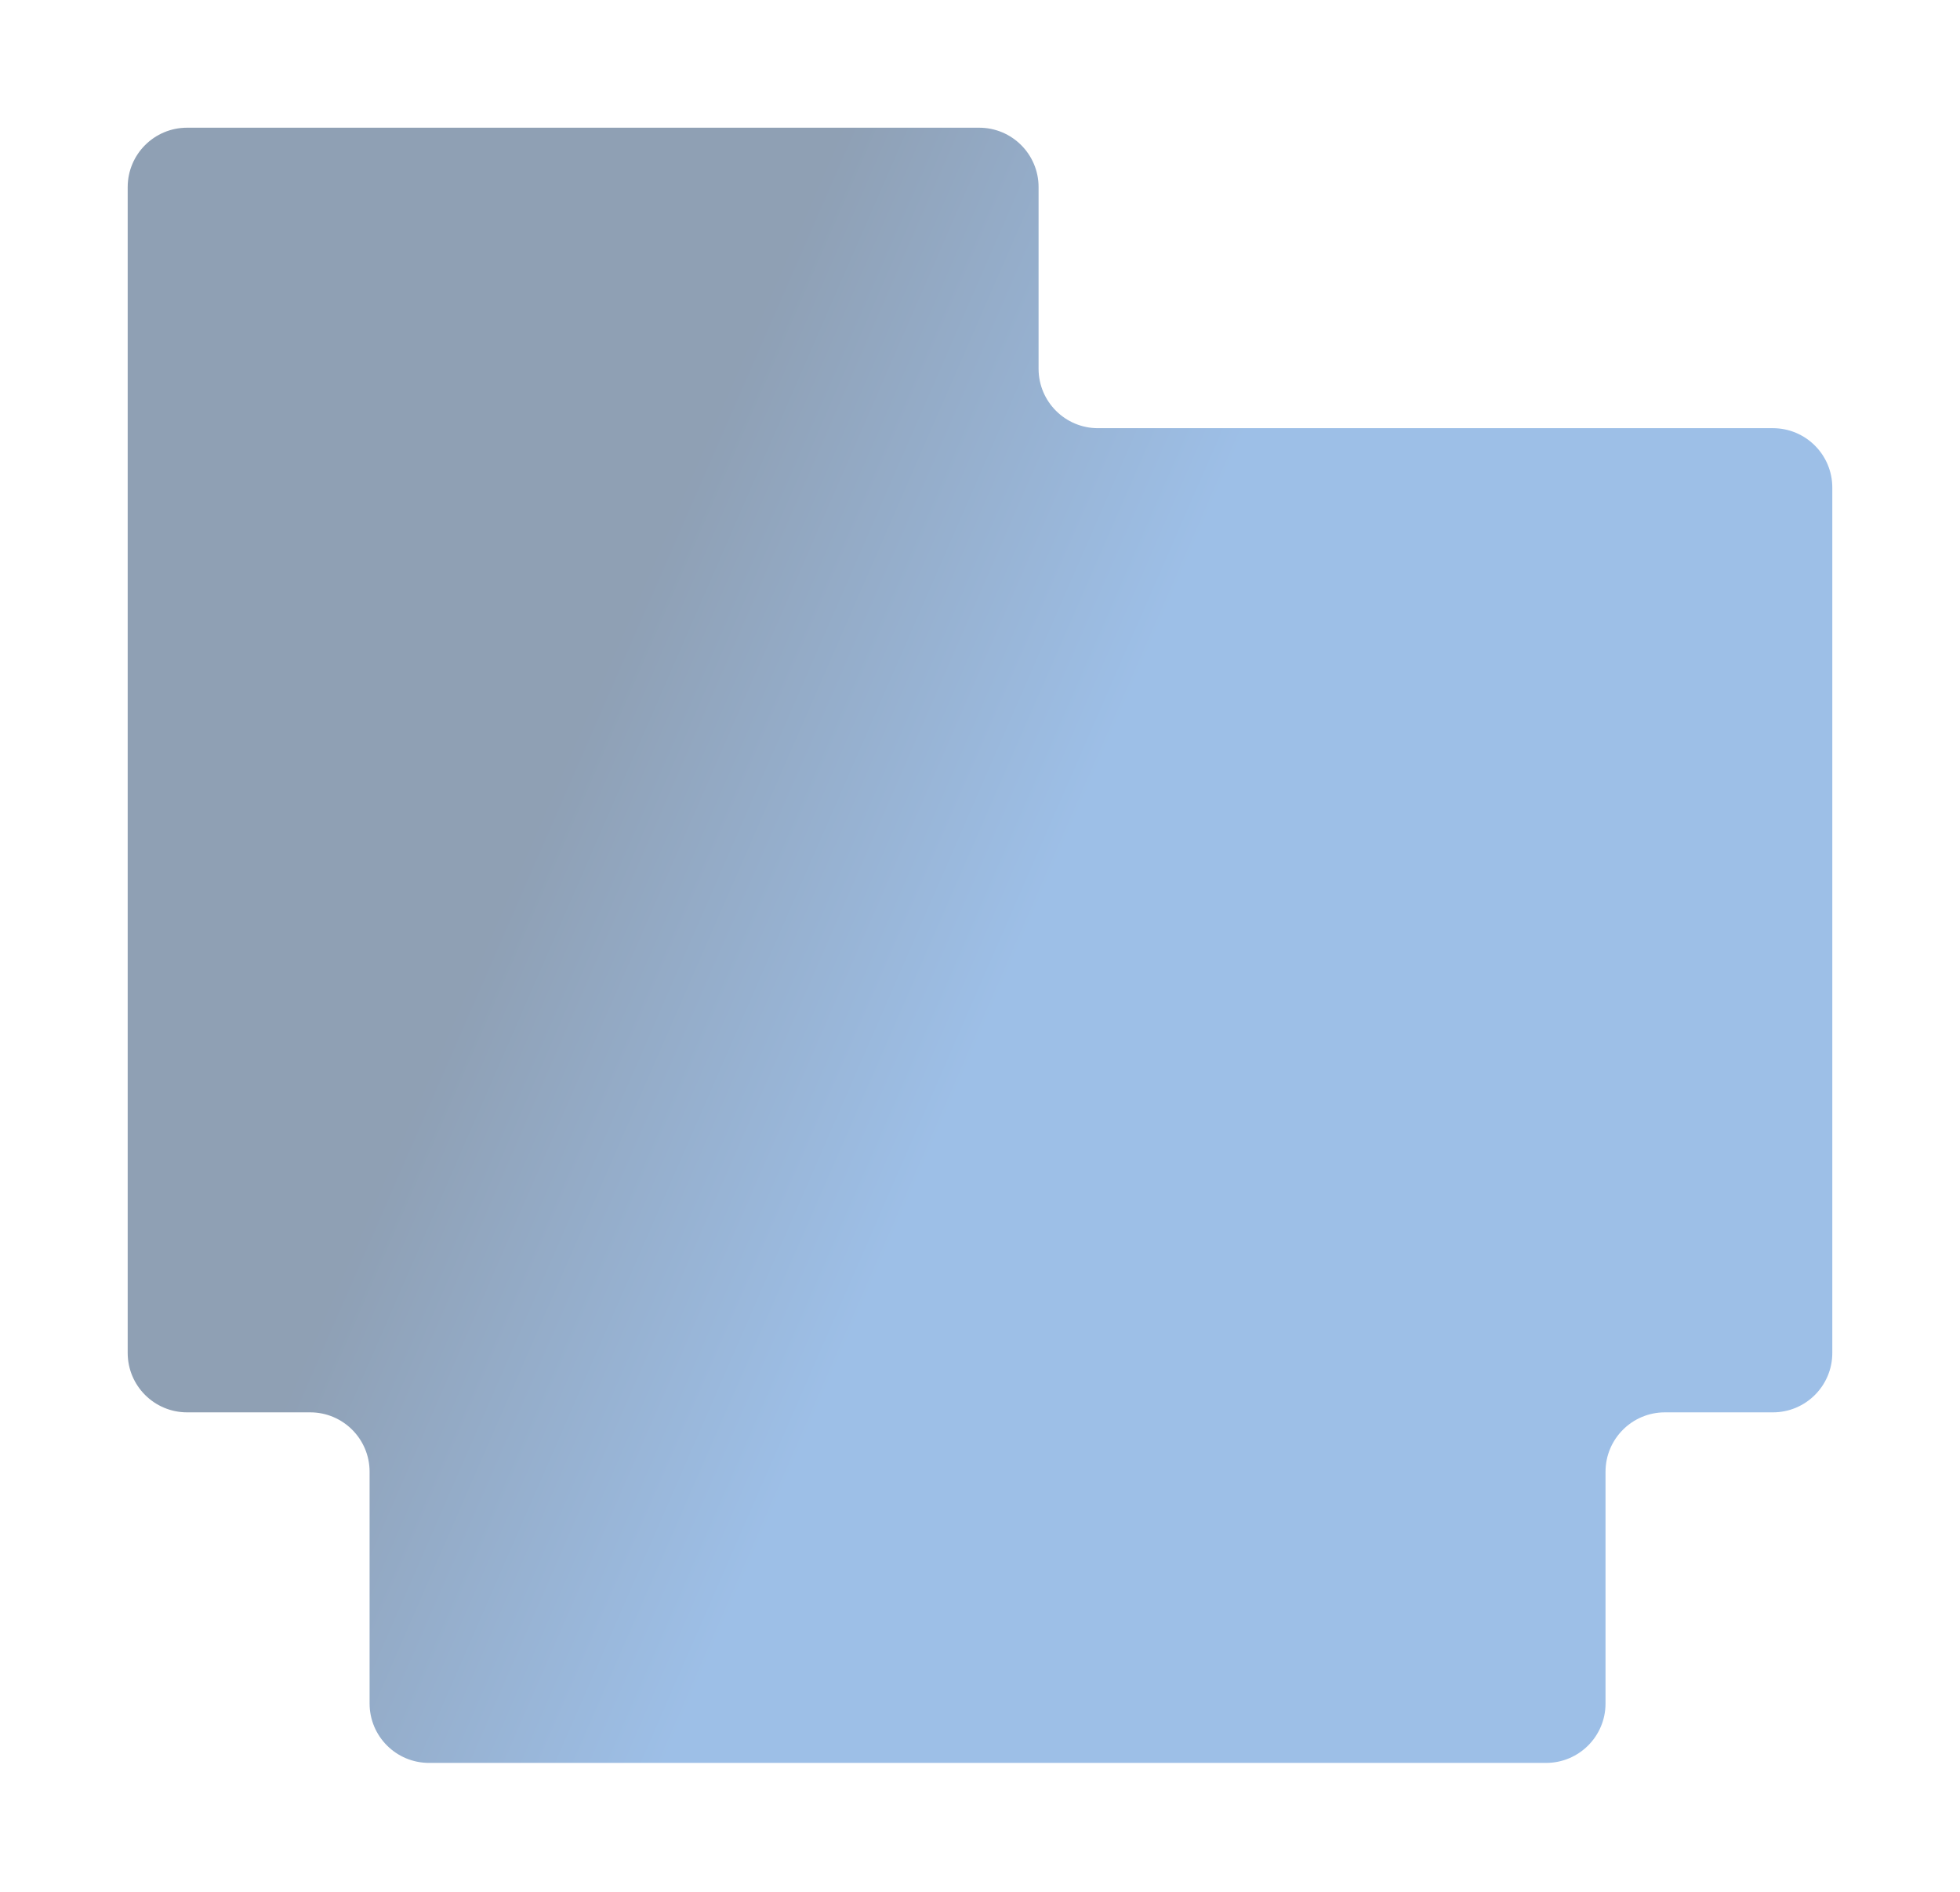 <?xml version="1.0" encoding="UTF-8"?> <svg xmlns="http://www.w3.org/2000/svg" width="660" height="637" viewBox="0 0 660 637" fill="none"><g filter="url(#filter0_f_480_22)"><path fill-rule="evenodd" clip-rule="evenodd" d="M43 63C43 51.954 51.954 43 63 43H329.727C340.773 43 349.727 51.954 349.727 63V124.169C349.727 135.215 358.682 144.169 369.727 144.169H597C608.046 144.169 617 153.123 617 164.169V455.534C617 466.579 608.046 475.534 597 475.534H560.636C549.591 475.534 540.636 484.488 540.636 495.534V573.564C540.636 584.61 531.682 593.564 520.636 593.564H144.455C133.409 593.564 124.455 584.61 124.455 573.564V495.534C124.455 484.488 115.5 475.534 104.455 475.534H63C51.954 475.534 43 466.579 43 455.534V145.635V144.169V63Z" fill="url(#paint0_linear_480_22)" fill-opacity="0.5"></path></g><defs><filter id="filter0_f_480_22" x="0.3" y="0.3" width="659.4" height="635.964" filterUnits="userSpaceOnUse" color-interpolation-filters="sRGB"><feFlood flood-opacity="0" result="BackgroundImageFix"></feFlood><feBlend mode="normal" in="SourceGraphic" in2="BackgroundImageFix" result="shape"></feBlend><feGaussianBlur stdDeviation="21.35" result="effect1_foregroundBlur_480_22"></feGaussianBlur></filter><linearGradient id="paint0_linear_480_22" x1="64.318" y1="67.193" x2="471.152" y2="244.783" gradientUnits="userSpaceOnUse"><stop offset="0.429" stop-color="#1F416A"></stop><stop offset="0.805" stop-color="#3C80D0"></stop></linearGradient></defs></svg> 